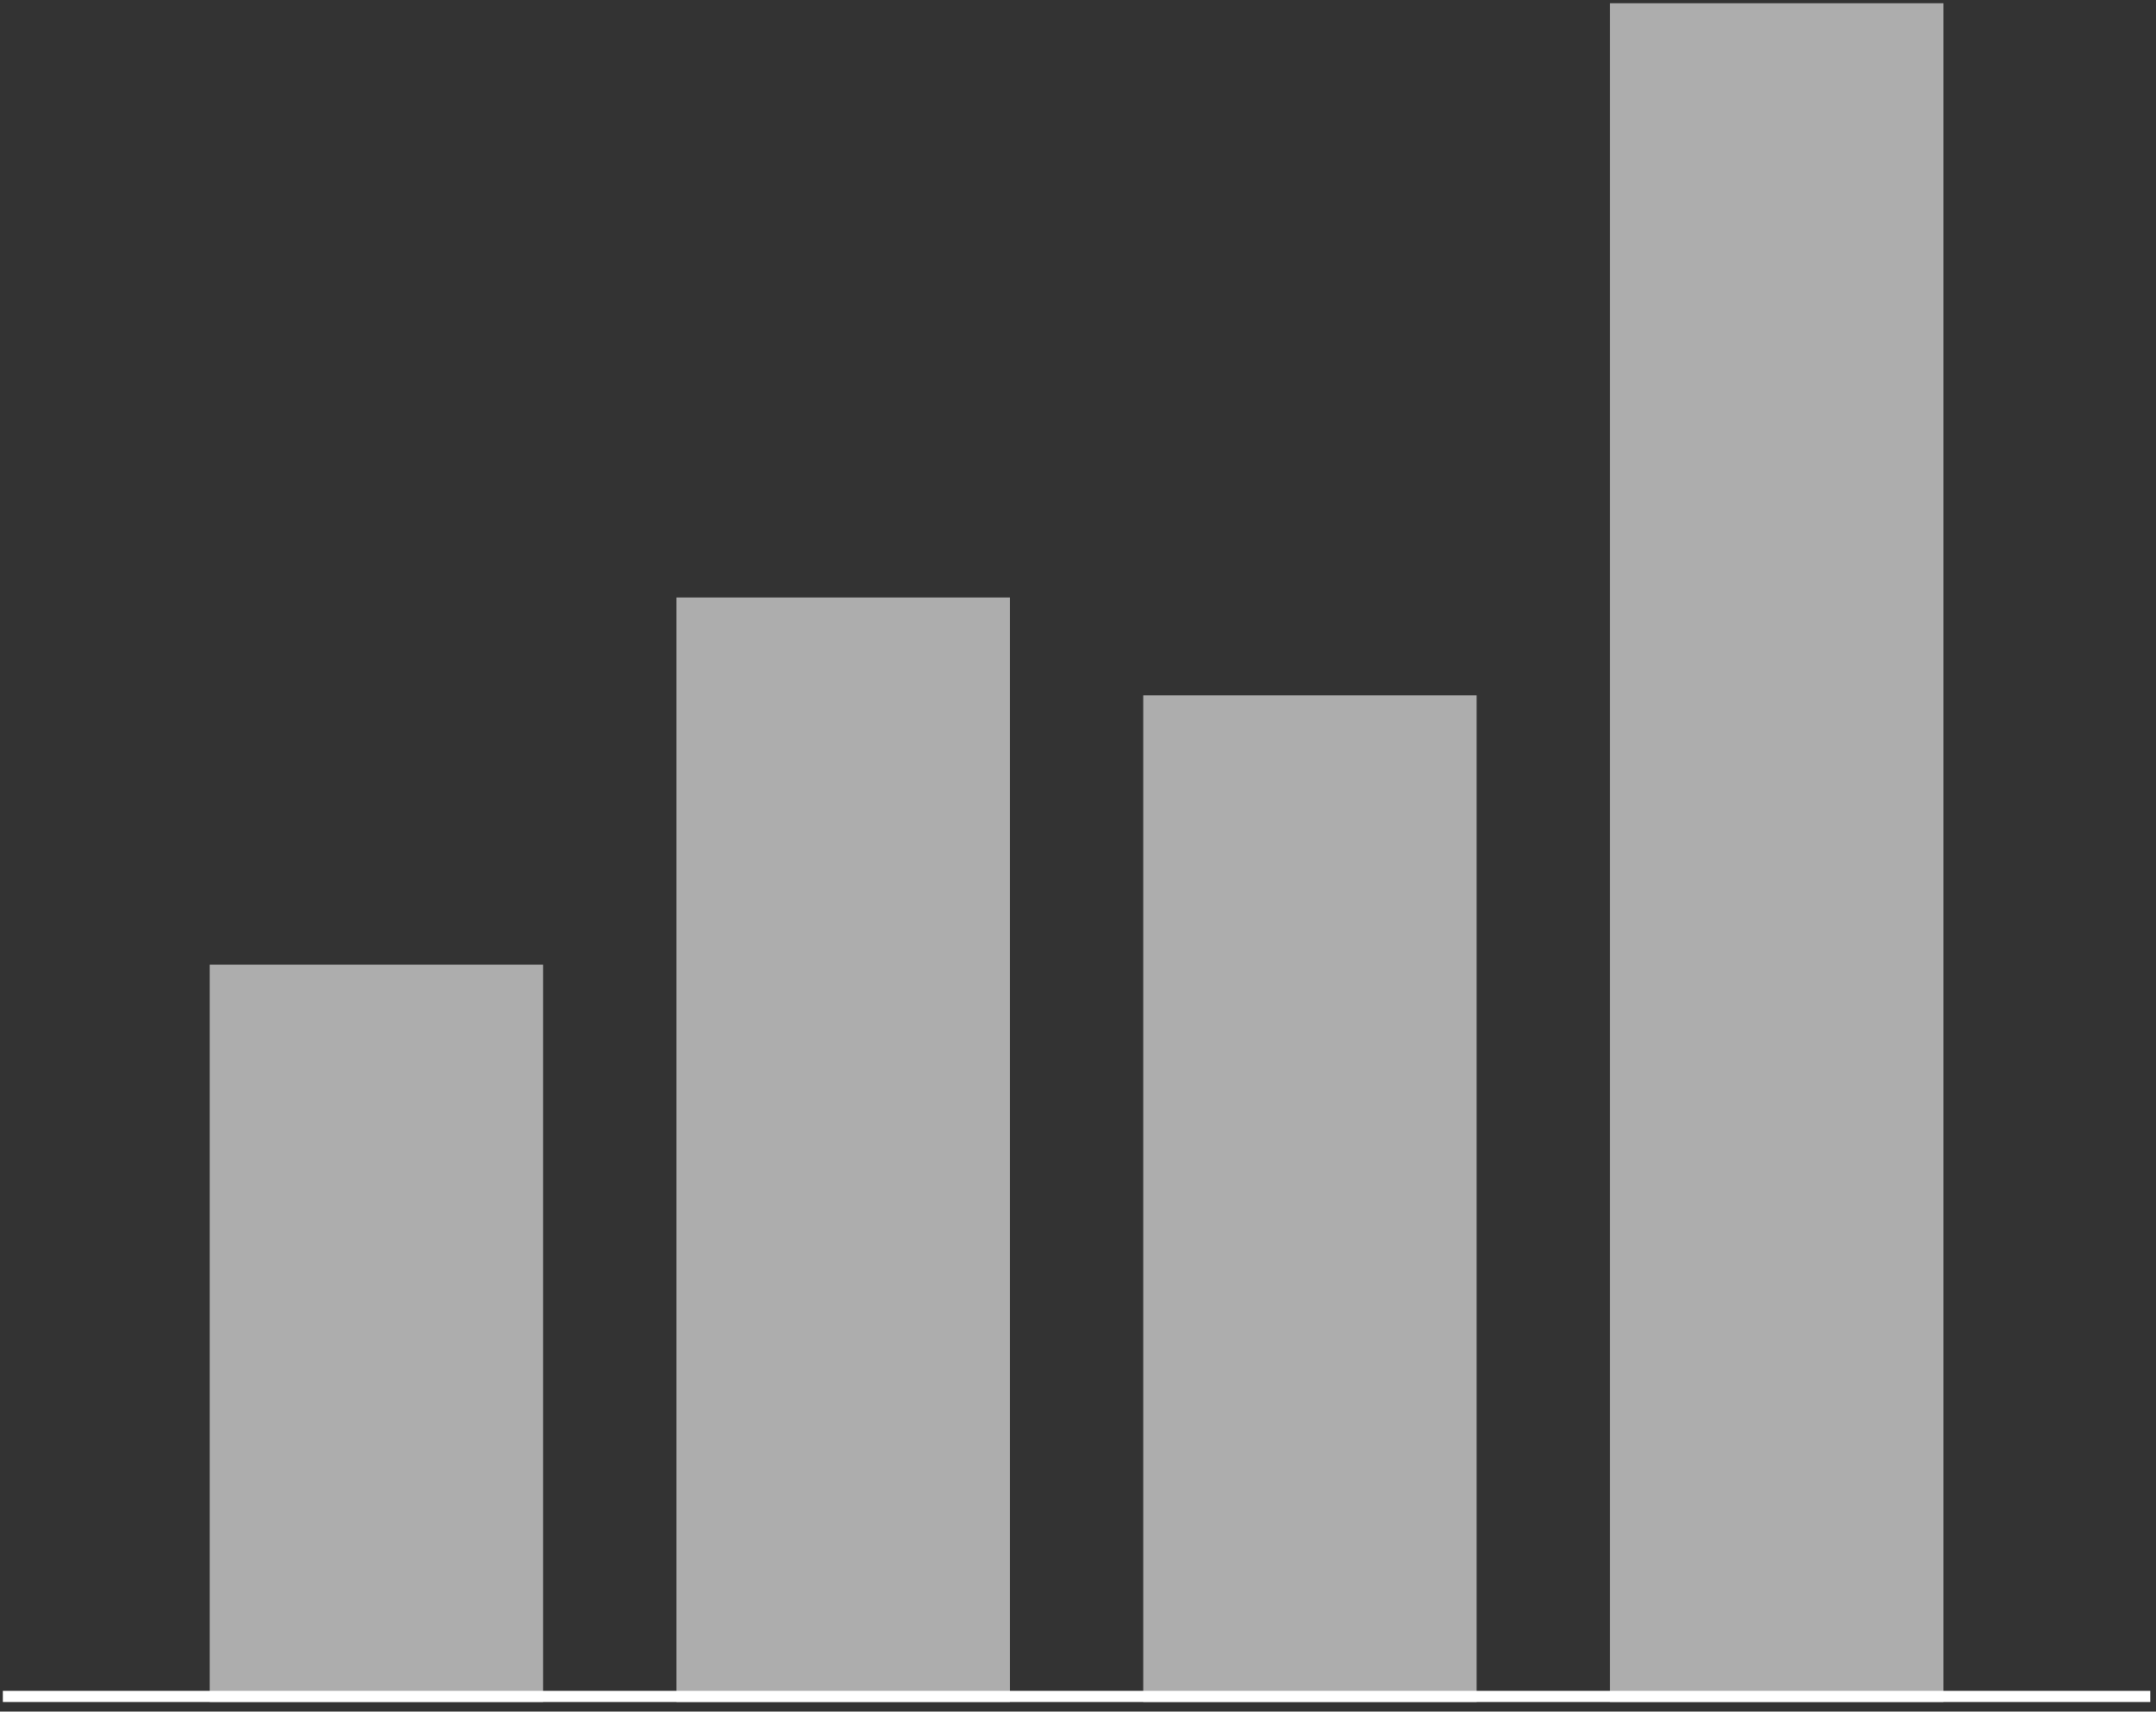 <svg width="194" height="154" viewBox="0 0 194 154" fill="none" xmlns="http://www.w3.org/2000/svg">
<rect x="0" y="0" width="194" height="154" fill="#333333" stroke="none"/>
<rect x="18.87" y="86.798" width="30" height="66.339" fill="white" fill-opacity="0.6"/>
<rect x="60.87" y="53.756" width="30" height="99.381" fill="white" fill-opacity="0.6"/>
<rect x="102.87" y="62.567" width="30" height="90.57" fill="white" fill-opacity="0.6"/>
<rect x="144.87" y="0.291" width="30" height="152.846" fill="white" fill-opacity="0.6"/>
<line x1="0.256" y1="152.636" x2="193.484" y2="152.636" stroke="white"/>
</svg>
